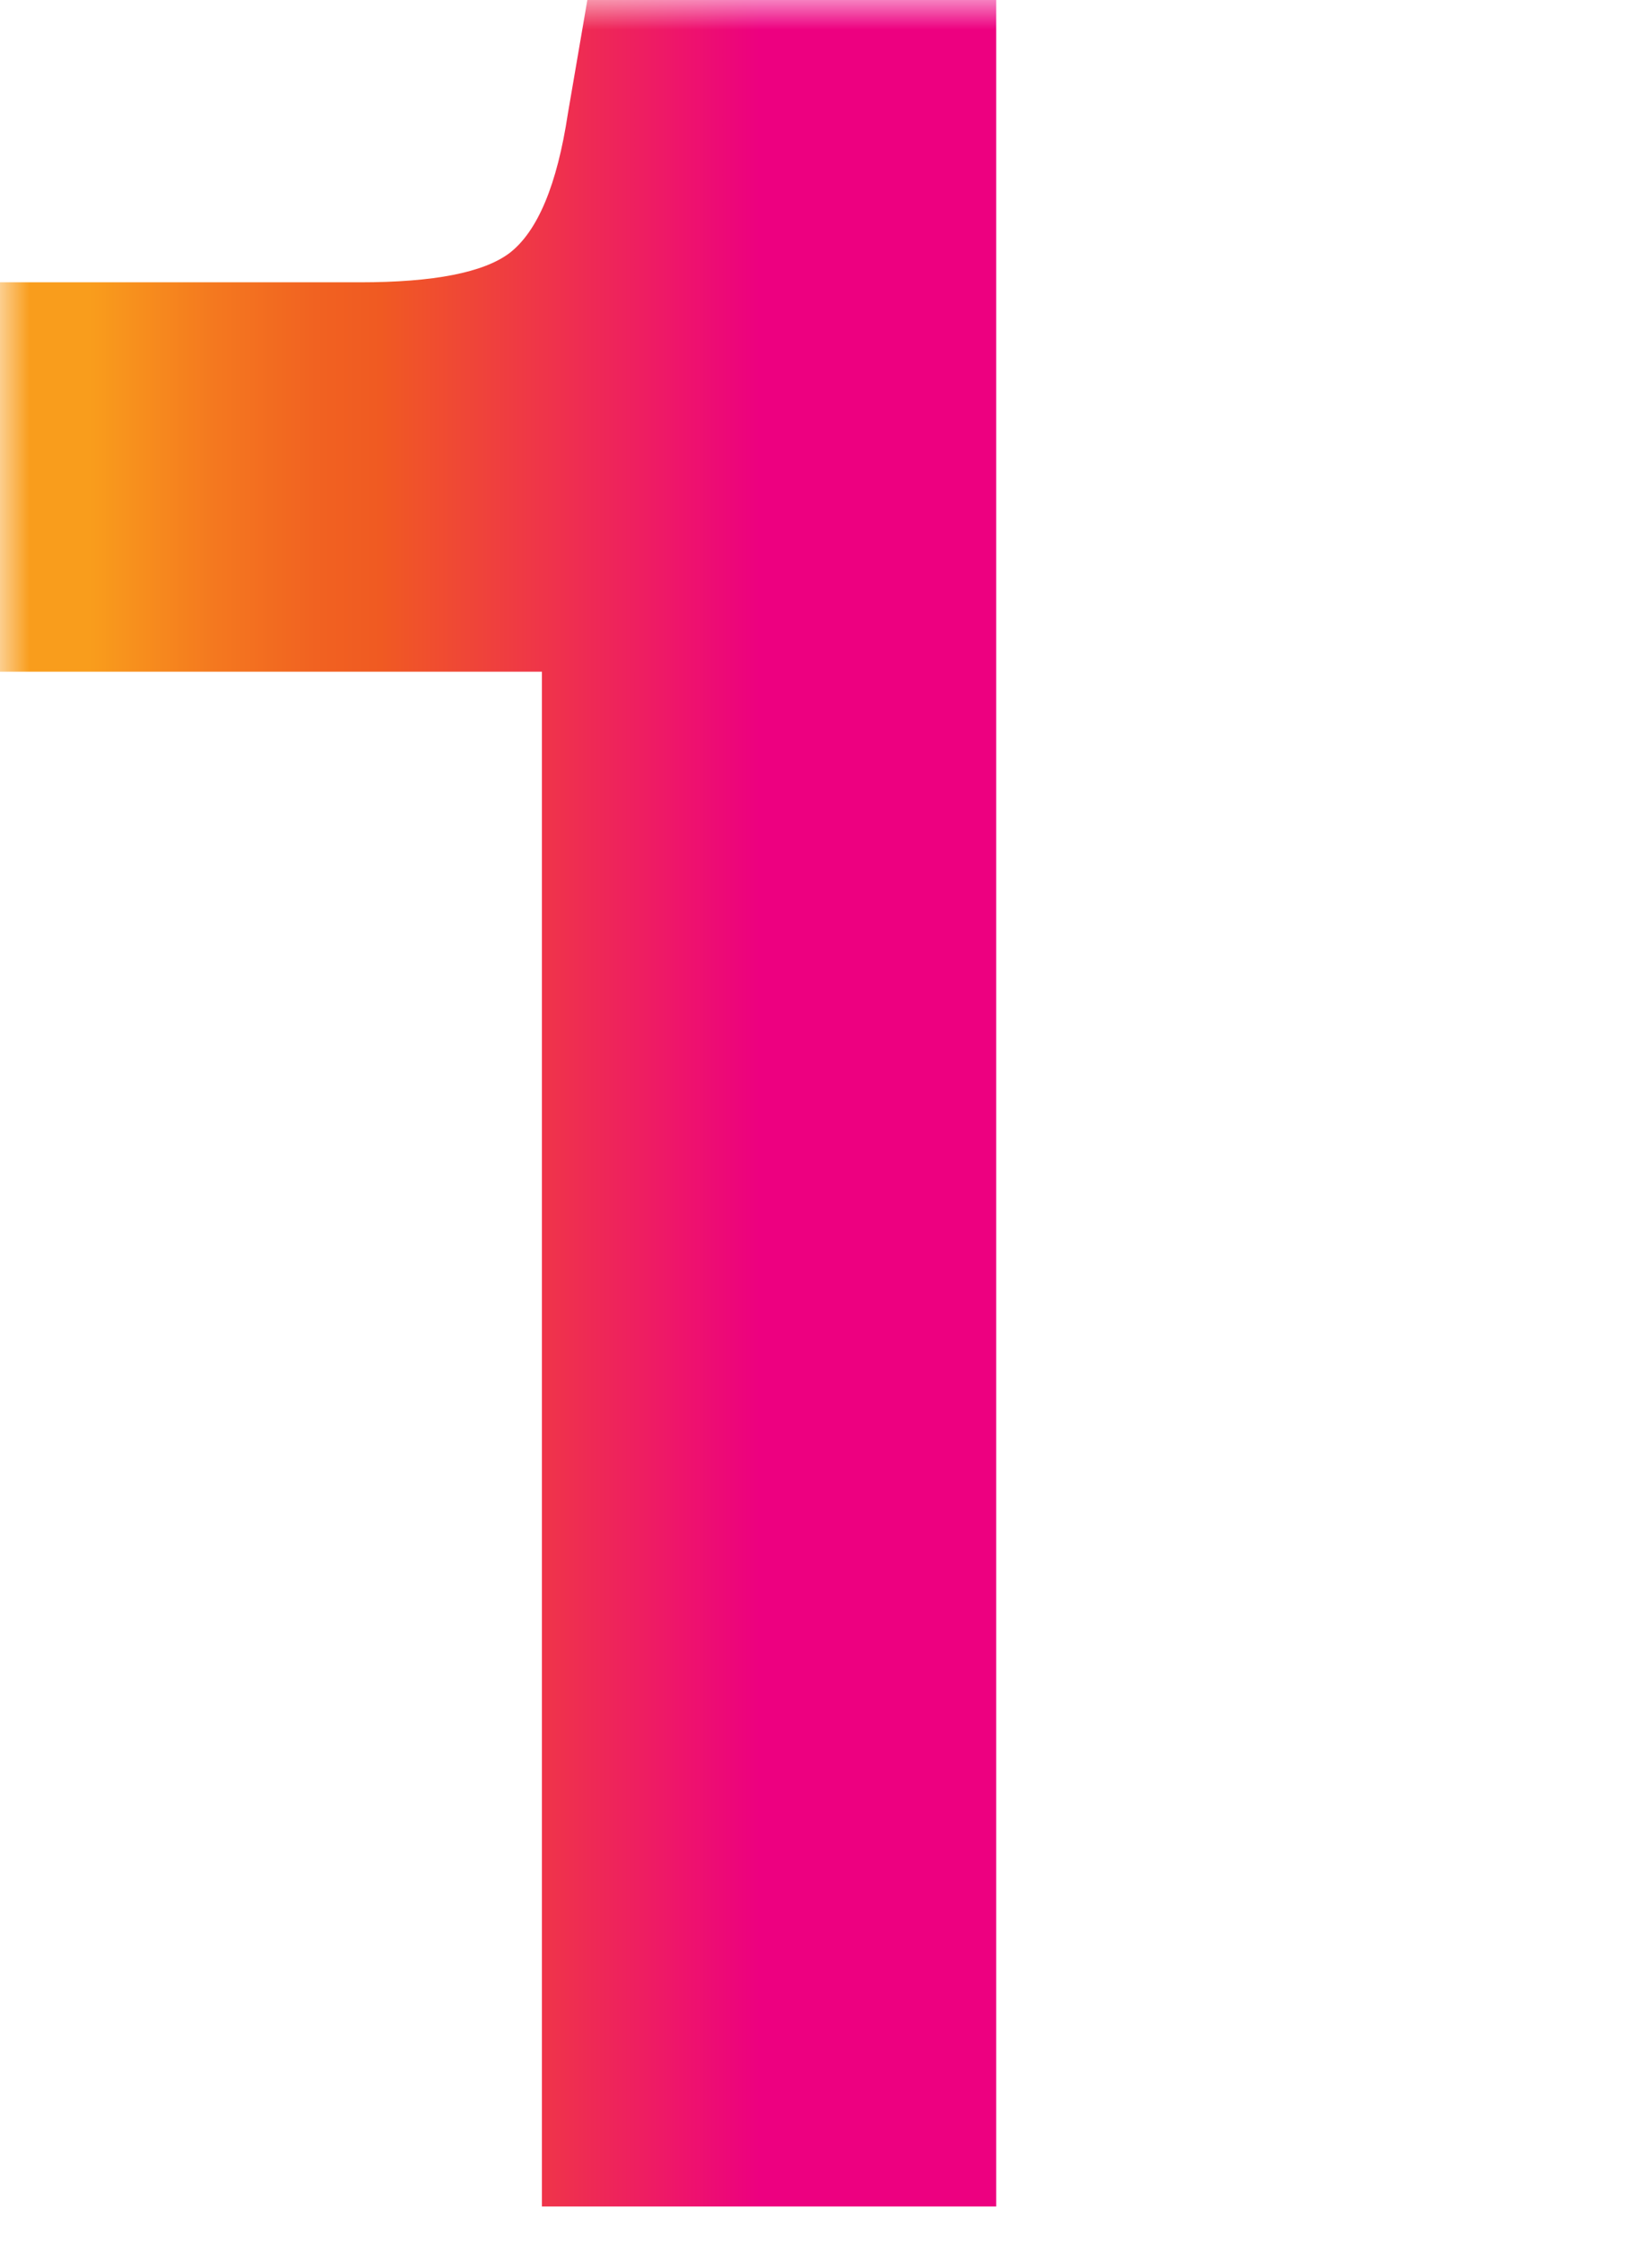 <svg width="28" height="38" viewBox="0 0 28 38" fill="none" xmlns="http://www.w3.org/2000/svg">
<mask id="mask0_2687_10650" style="mask-type:alpha" maskUnits="userSpaceOnUse" x="0" y="0" width="28" height="38">
<rect width="28" height="38" fill="#D9D9D9"/>
</mask>
<g mask="url(#mask0_2687_10650)">
<path d="M9.185 37.4V11.385H0V4.785H6.105C7.352 4.785 8.195 4.62 8.635 4.29C9.112 3.923 9.442 3.135 9.625 1.925L9.955 0H16.885V37.4H9.185Z" fill="url(#paint0_linear_2687_10650)"/>
</g>
<defs>
<linearGradient id="paint0_linear_2687_10650" x1="0" y1="0" x2="16.885" y2="0" gradientUnits="userSpaceOnUse">
<stop offset="0.089" stop-color="#F99D1C"/>
<stop offset="0.094" stop-color="#F99C1C"/>
<stop offset="0.216" stop-color="#F4781F"/>
<stop offset="0.317" stop-color="#F16221"/>
<stop offset="0.382" stop-color="#F05A22"/>
<stop offset="0.648" stop-color="#EE1D62"/>
<stop offset="0.763" stop-color="#ED0080"/>
</linearGradient>
</defs>
</svg>
